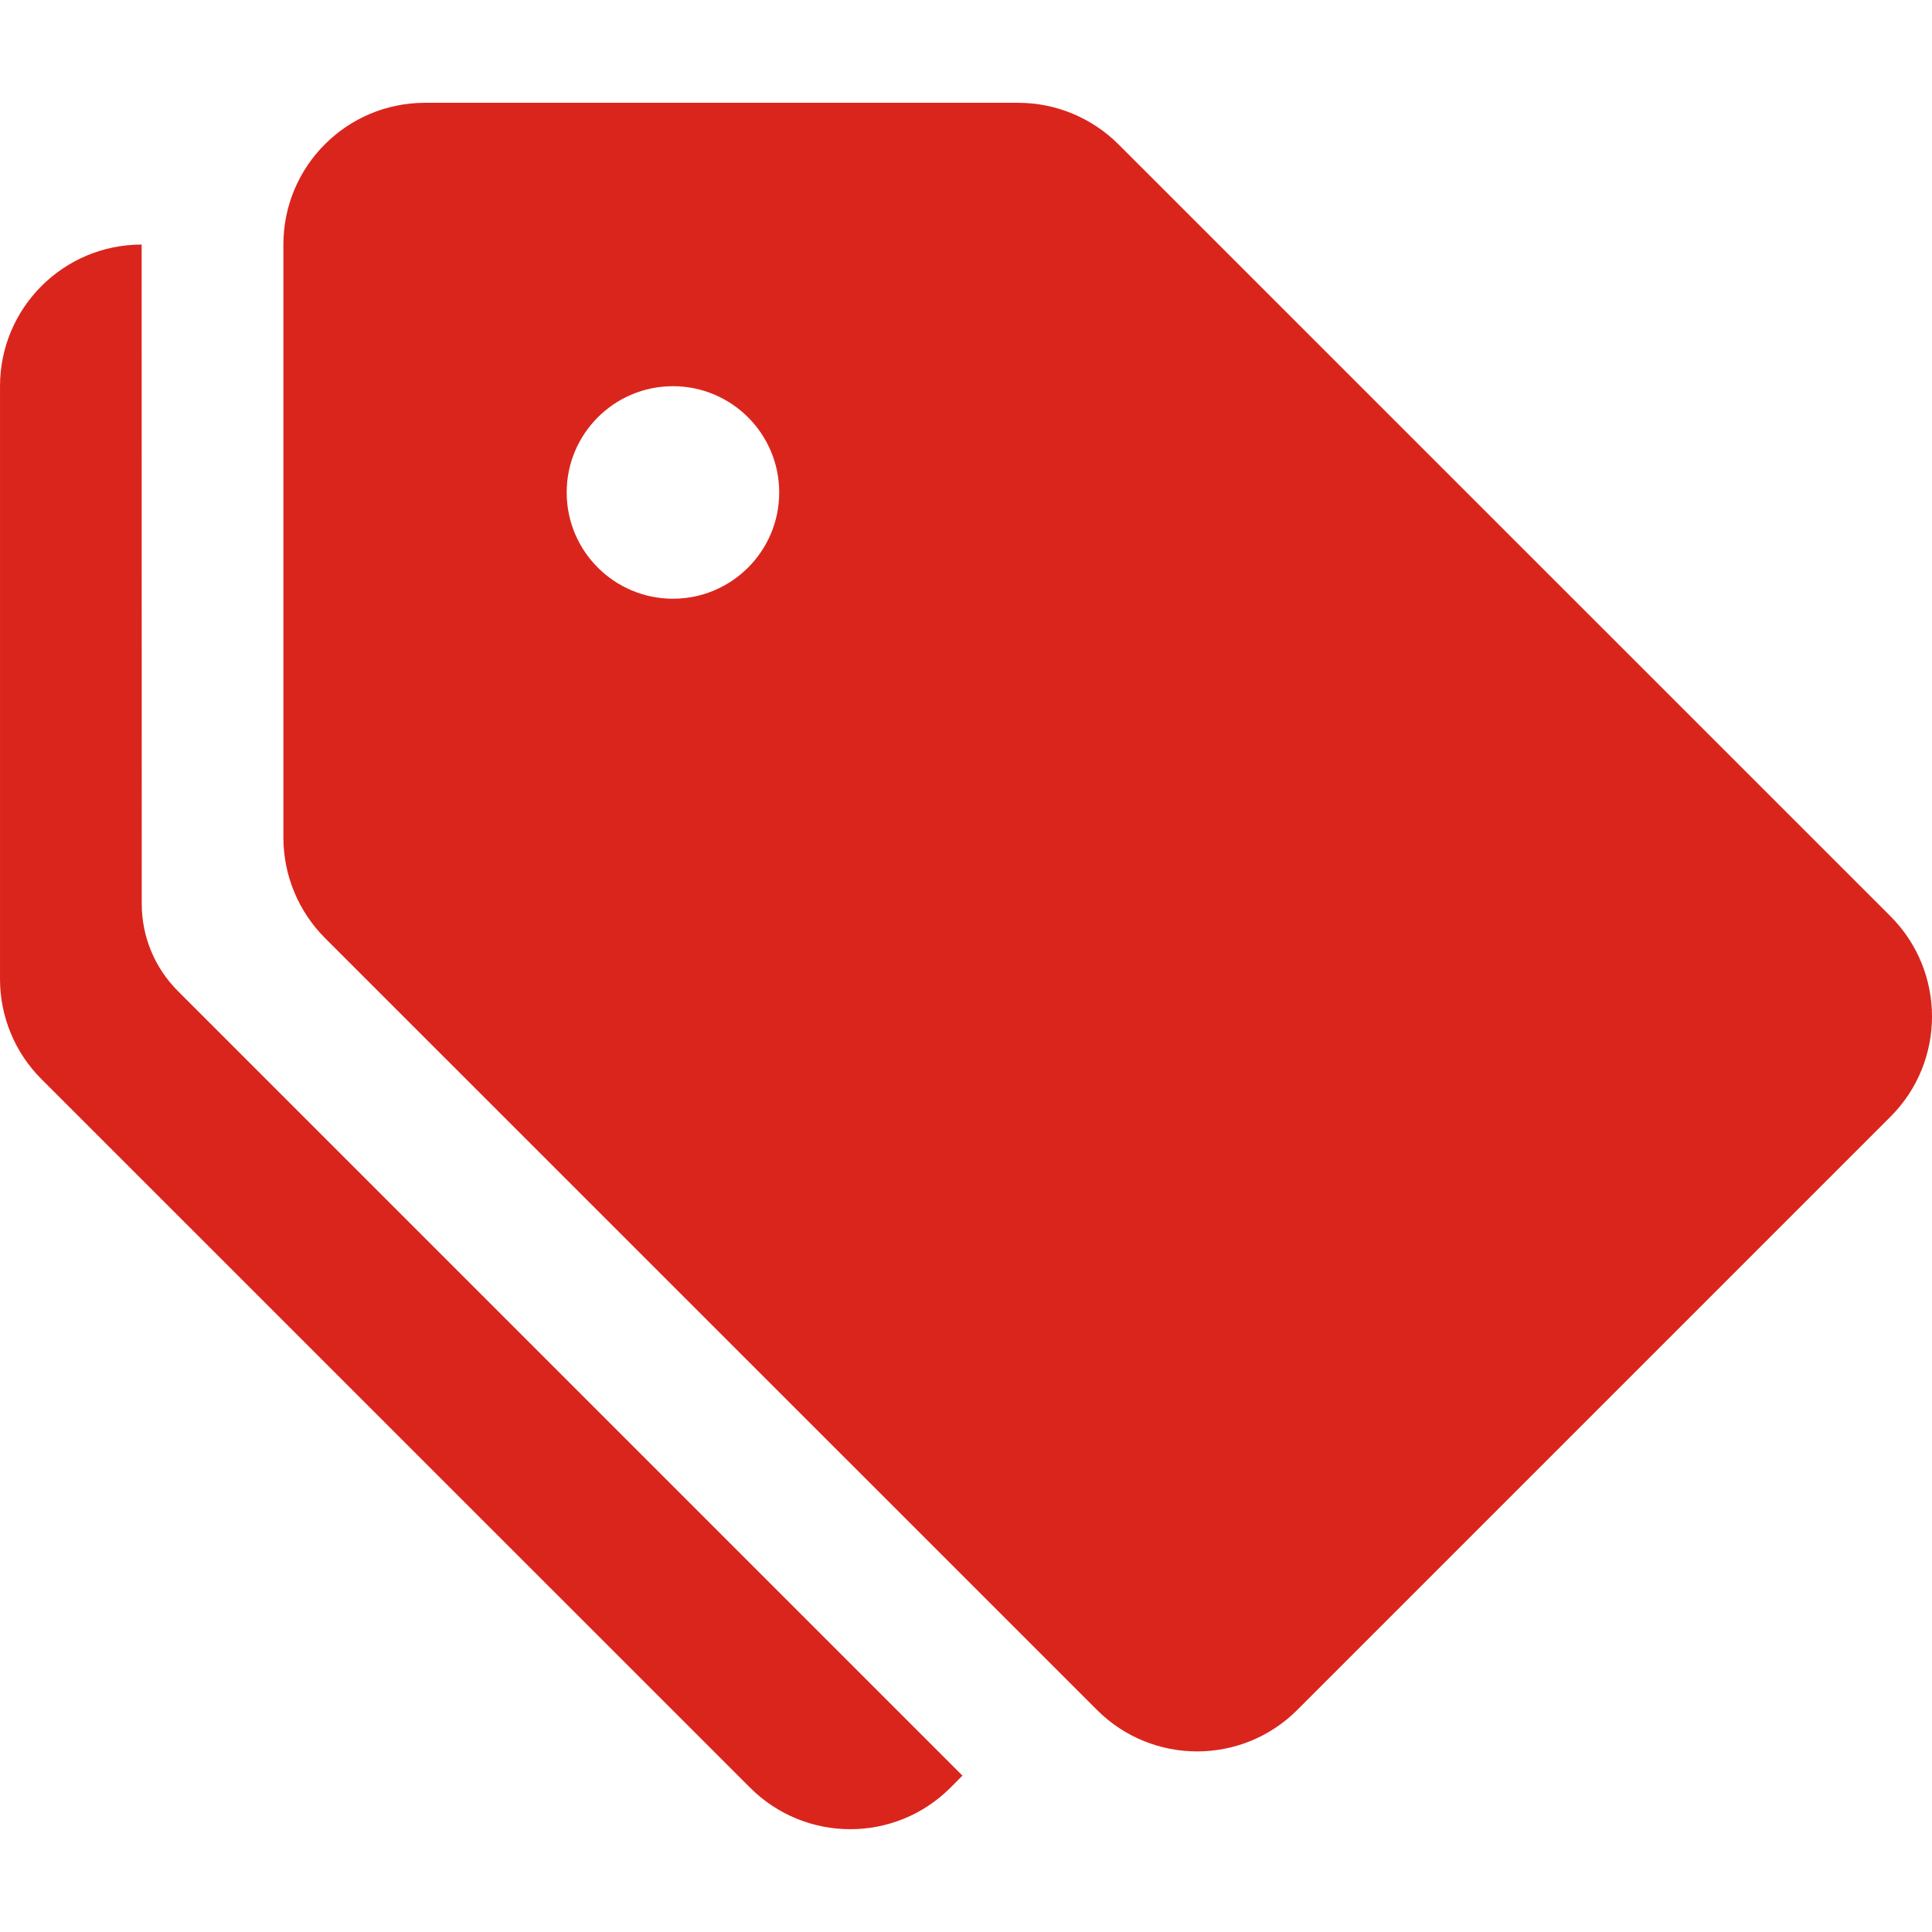 <svg width="19" height="19" viewBox="0 0 19 19" fill="none" xmlns="http://www.w3.org/2000/svg">
<g clip-path="url(#clip0_291_315)">
<path d="M4.18 1.011H10.014C10.383 1.011 10.737 1.158 10.999 1.419L18.592 9.011C19.136 9.556 19.136 10.438 18.592 10.982L12.758 16.816C12.214 17.36 11.332 17.36 10.788 16.816L3.195 9.224C2.934 8.962 2.787 8.607 2.787 8.237V2.405C2.787 1.635 3.41 1.011 4.18 1.011ZM6.618 5.888C7.195 5.888 7.663 5.42 7.663 4.843C7.663 4.266 7.195 3.798 6.618 3.798C6.041 3.798 5.573 4.266 5.573 4.843C5.573 5.42 6.041 5.888 6.618 5.888Z" fill="#DA251D"/>
<path d="M1.393 2.405L1.394 8.89C1.394 9.211 1.522 9.519 1.749 9.746L9.465 17.462L9.347 17.581C8.803 18.125 7.921 18.125 7.377 17.581L0.409 10.614C0.147 10.353 7.72476e-05 9.999 7.72476e-05 9.629V3.798C7.72476e-05 3.028 0.624 2.405 1.393 2.405Z" fill="#DA251D"/>
</g>
<defs>
<clipPath id="clip0_291_315">
<rect width="19" height="19" fill="white" transform="matrix(-1 0 0 1 19 0)"/>
</clipPath>
</defs>
</svg>
